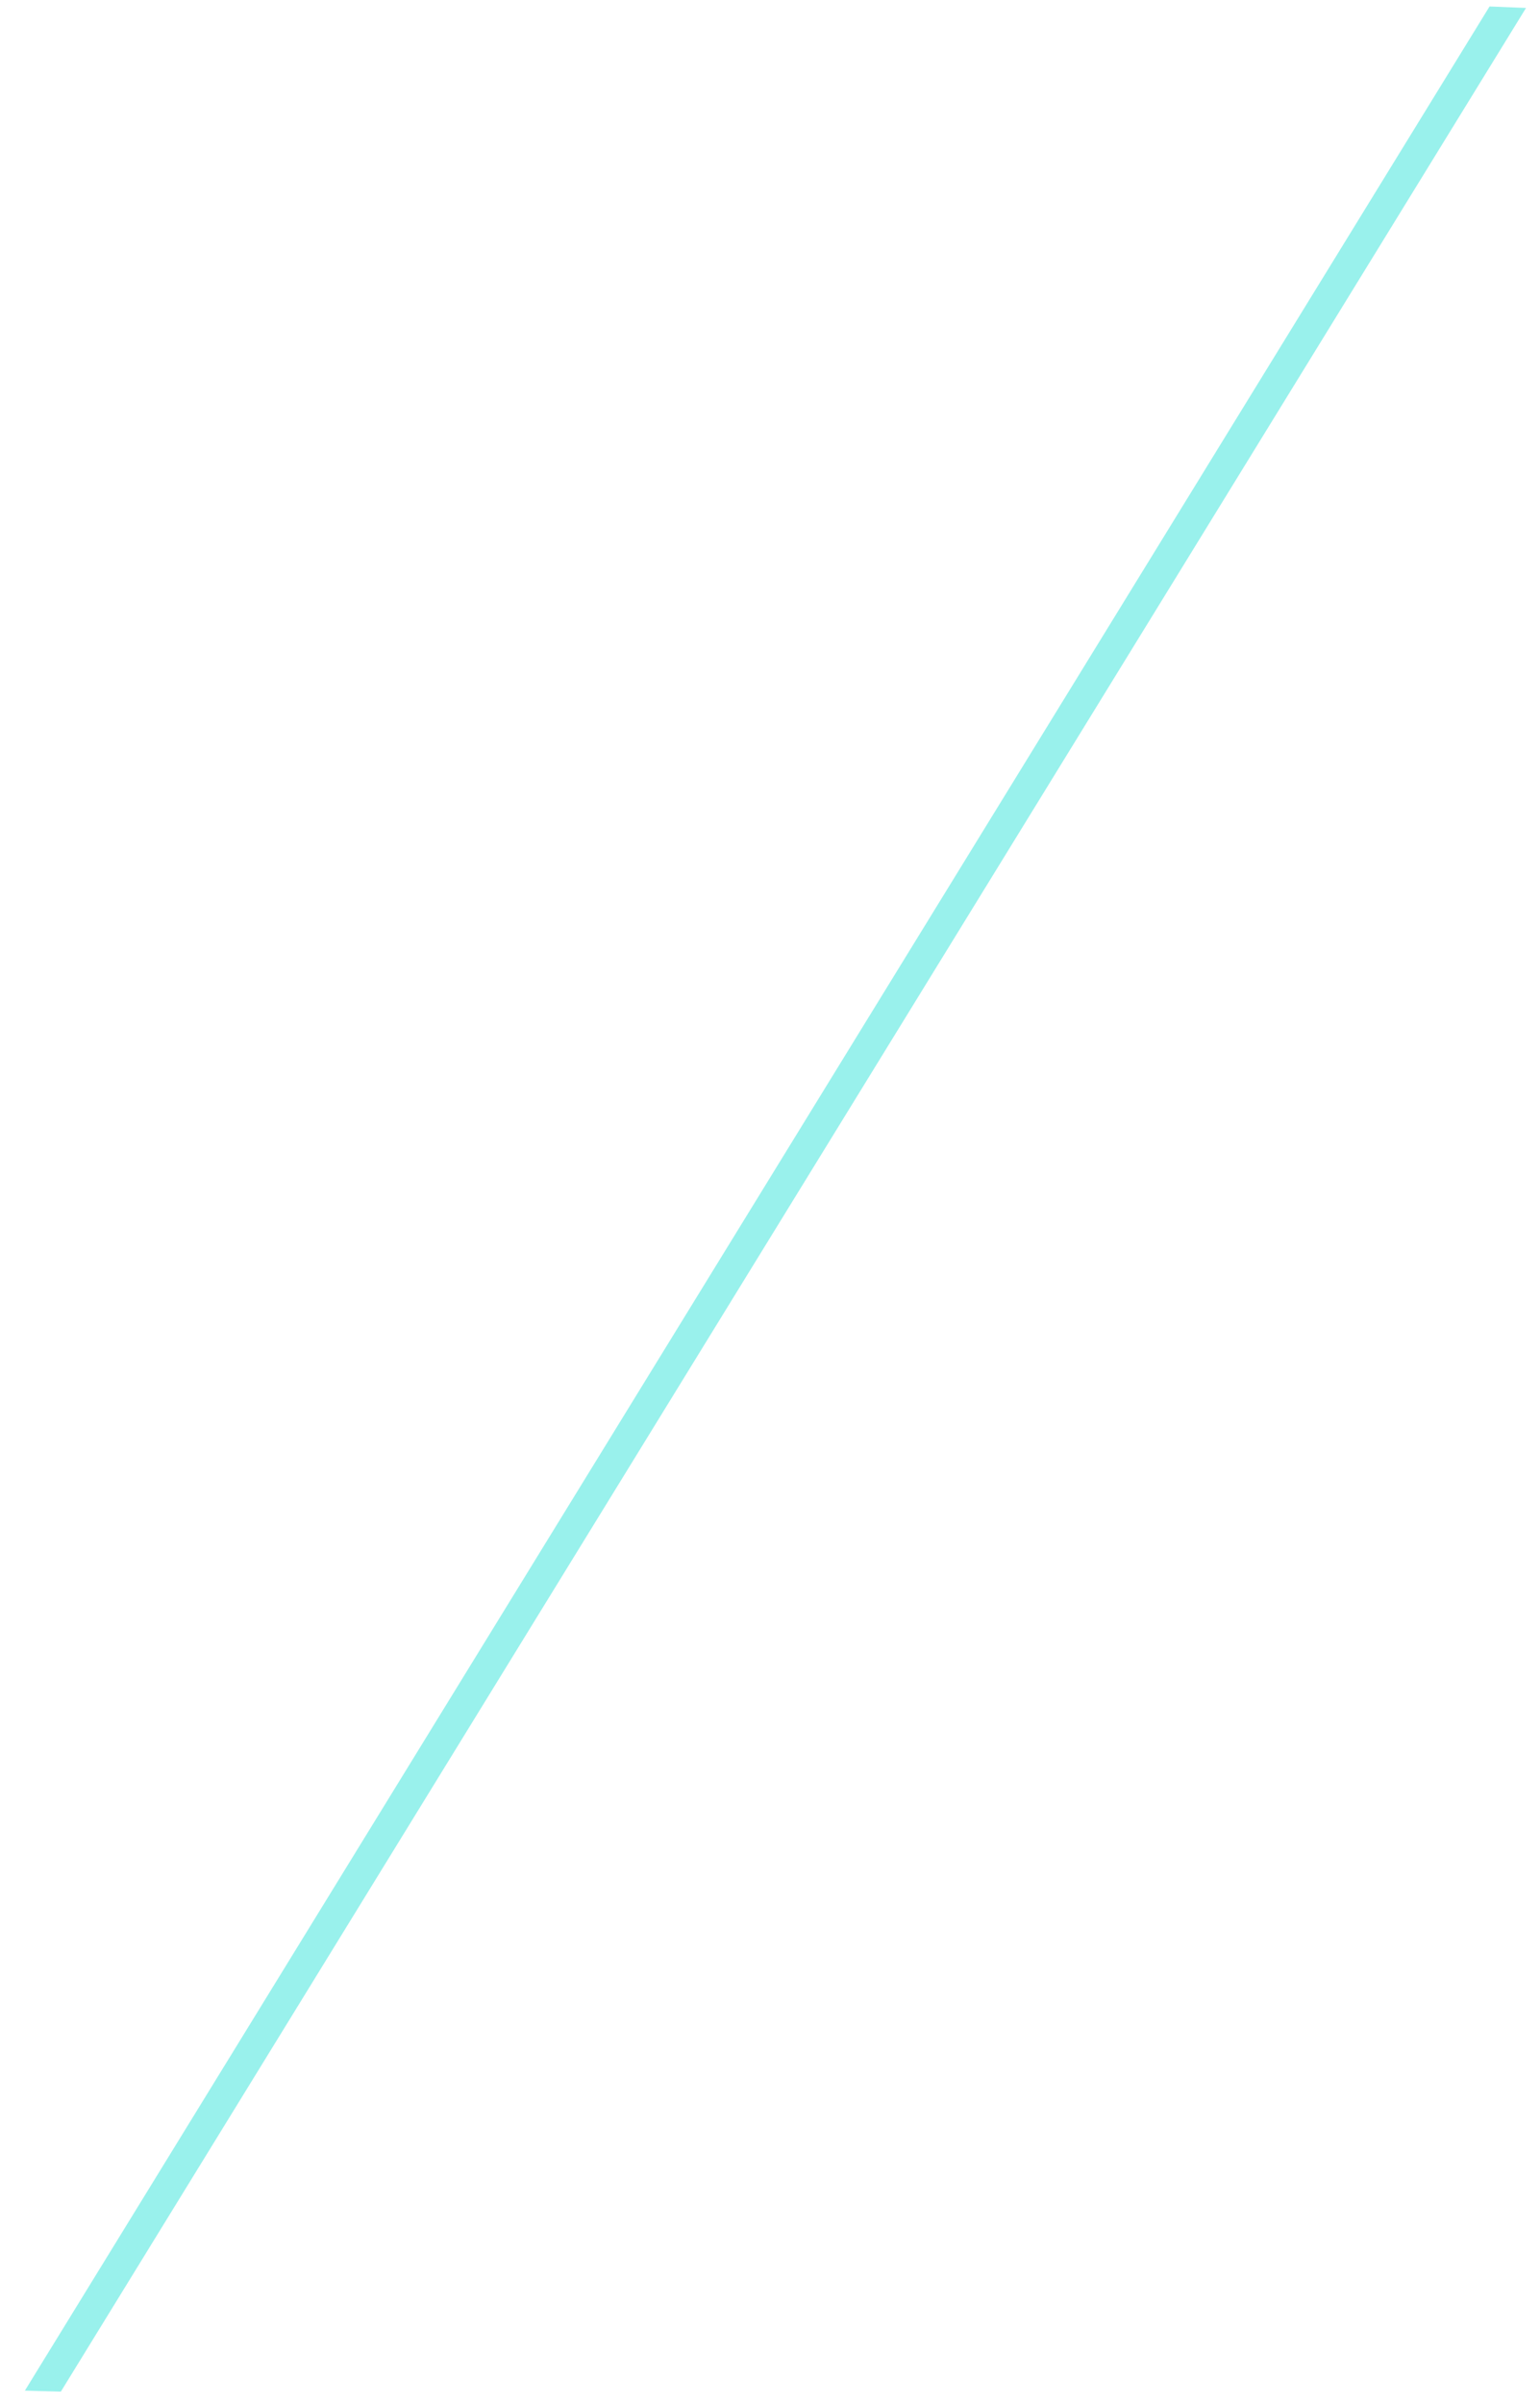 <?xml version="1.0" encoding="UTF-8" standalone="no"?><svg width='25' height='39' viewBox='0 0 25 39' fill='none' xmlns='http://www.w3.org/2000/svg'>
<path opacity='0.5' d='M24.773 0.129L0.988 38.799L0.404 38.783L24.181 0.105L24.773 0.129Z' fill='#34E4DA'/>
</svg>
